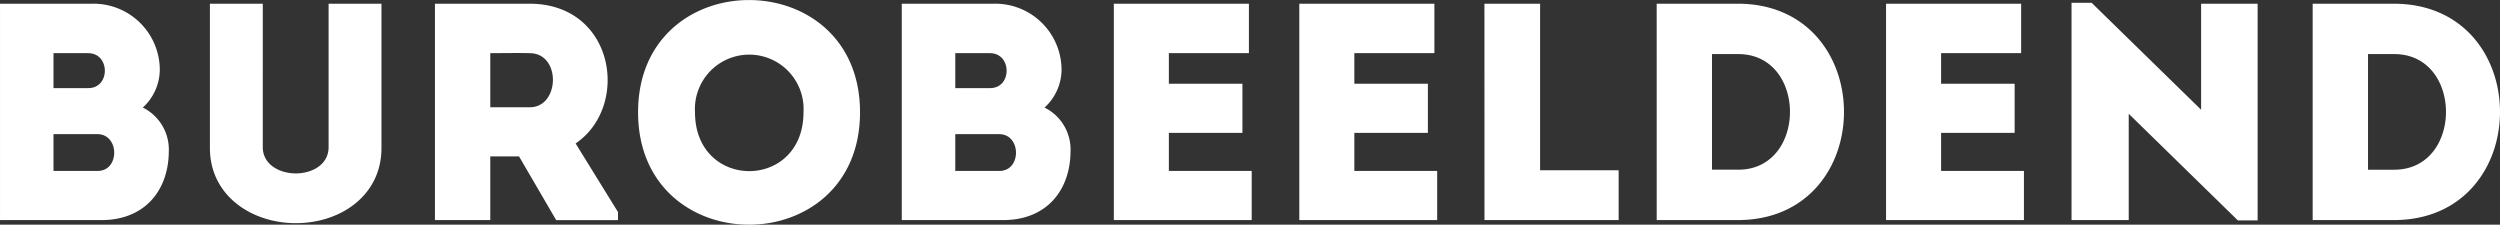 <svg xmlns="http://www.w3.org/2000/svg" xmlns:xlink="http://www.w3.org/1999/xlink" width="230" height="20.667" viewBox="0 0 230 20.667"><rect x="0" y="0" width="230" height="20.667" fill="#333333" stroke="none"/><defs><style>.a{fill:none;}.b{clip-path:url(#a);}.c{fill:#fff;}</style><clipPath id="a"><path class="a" d="M0,4.493H230V-16.174H0Z" transform="translate(0 16.174)"/></clipPath></defs><g class="b"><g transform="translate(-0.001 0)"><path class="c" d="M47.886.074H40.378V19.981h7.508c12.968-.057,12.968-19.85,0-19.906m0,15.271H45.47V4.709h2.416c6.342,0,6.342,10.636,0,10.636M33.494,20.009h1.82V.074h-5.2V9.828L20.042-.011H18.194V19.981h5.261V10.2ZM1.129,19.981H13.814V15.459H6.192v-3.5h6.767V7.439H6.192V4.624h7.365V.074H1.129Zm-21.1,0h7.507C.5,19.923.5.13-12.466.074h-7.507m7.507,15.271h-2.418V4.709h2.418c6.342,0,6.342,10.636,0,10.636m-23.35,4.636h12.343V15.4H-30.7V.074h-5.12Zm-17.035,0h12.683V15.459h-7.621v-3.5h6.767V7.439h-6.767V4.624h7.365V.074H-52.852Zm-17.063,0h12.682V15.459h-7.621v-3.5h6.767V7.439h-6.767V4.624h7.365V.074H-69.915ZM-76.289,9.628a4.75,4.75,0,0,0,1.564-3.44,6.1,6.1,0,0,0-6.2-6.114h-8.5V19.981H-80.1c4.067,0,6.172-2.815,6.2-6.285a4.311,4.311,0,0,0-2.389-4.067m-5-1.79h-3.214V4.624h3.184c2.048,0,2.048,3.214.029,3.214m.852,7.621h-4.066V12.075h4.038c2.047,0,2.076,3.384.028,3.384m-12.828-5.4c0-13.763-20.419-13.763-20.419,0,0,13.794,20.419,13.794,20.419,0m-5.2,0c0,7.223-9.982,7.223-9.982,0a5,5,0,1,1,9.982,0m-22.752,9.926h5.687v-.74l-3.9-6.313C-114.4,9.516-115.82.1-123.642.074h-8.731V19.981h5.091V14.122h2.645ZM-123.642,9.6h-3.64V4.624c1.195,0,2.447-.029,3.64,0,2.9.028,2.759,4.977,0,4.977m-13.652,3.753V.074h-4.863V13.269c0,1.622-1.536,2.418-3.014,2.418s-3.042-.8-3.042-2.418V.074h-4.863v13.28c0,4.379,3.838,6.91,7.906,6.91,4.094,0,7.877-2.531,7.877-6.91M-159.25,9.628a4.754,4.754,0,0,0,1.563-3.44,6.1,6.1,0,0,0-6.2-6.114h-8.5V19.981h9.328c4.066,0,6.172-2.815,6.2-6.285a4.312,4.312,0,0,0-2.388-4.067m-5.005-1.79h-3.214V4.624h3.184c2.048,0,2.048,3.214.029,3.214m.852,7.621h-4.066V12.075h4.038c2.047,0,2.076,3.384.028,3.384" transform="translate(172.389 0.267)"/></g></g></svg>
